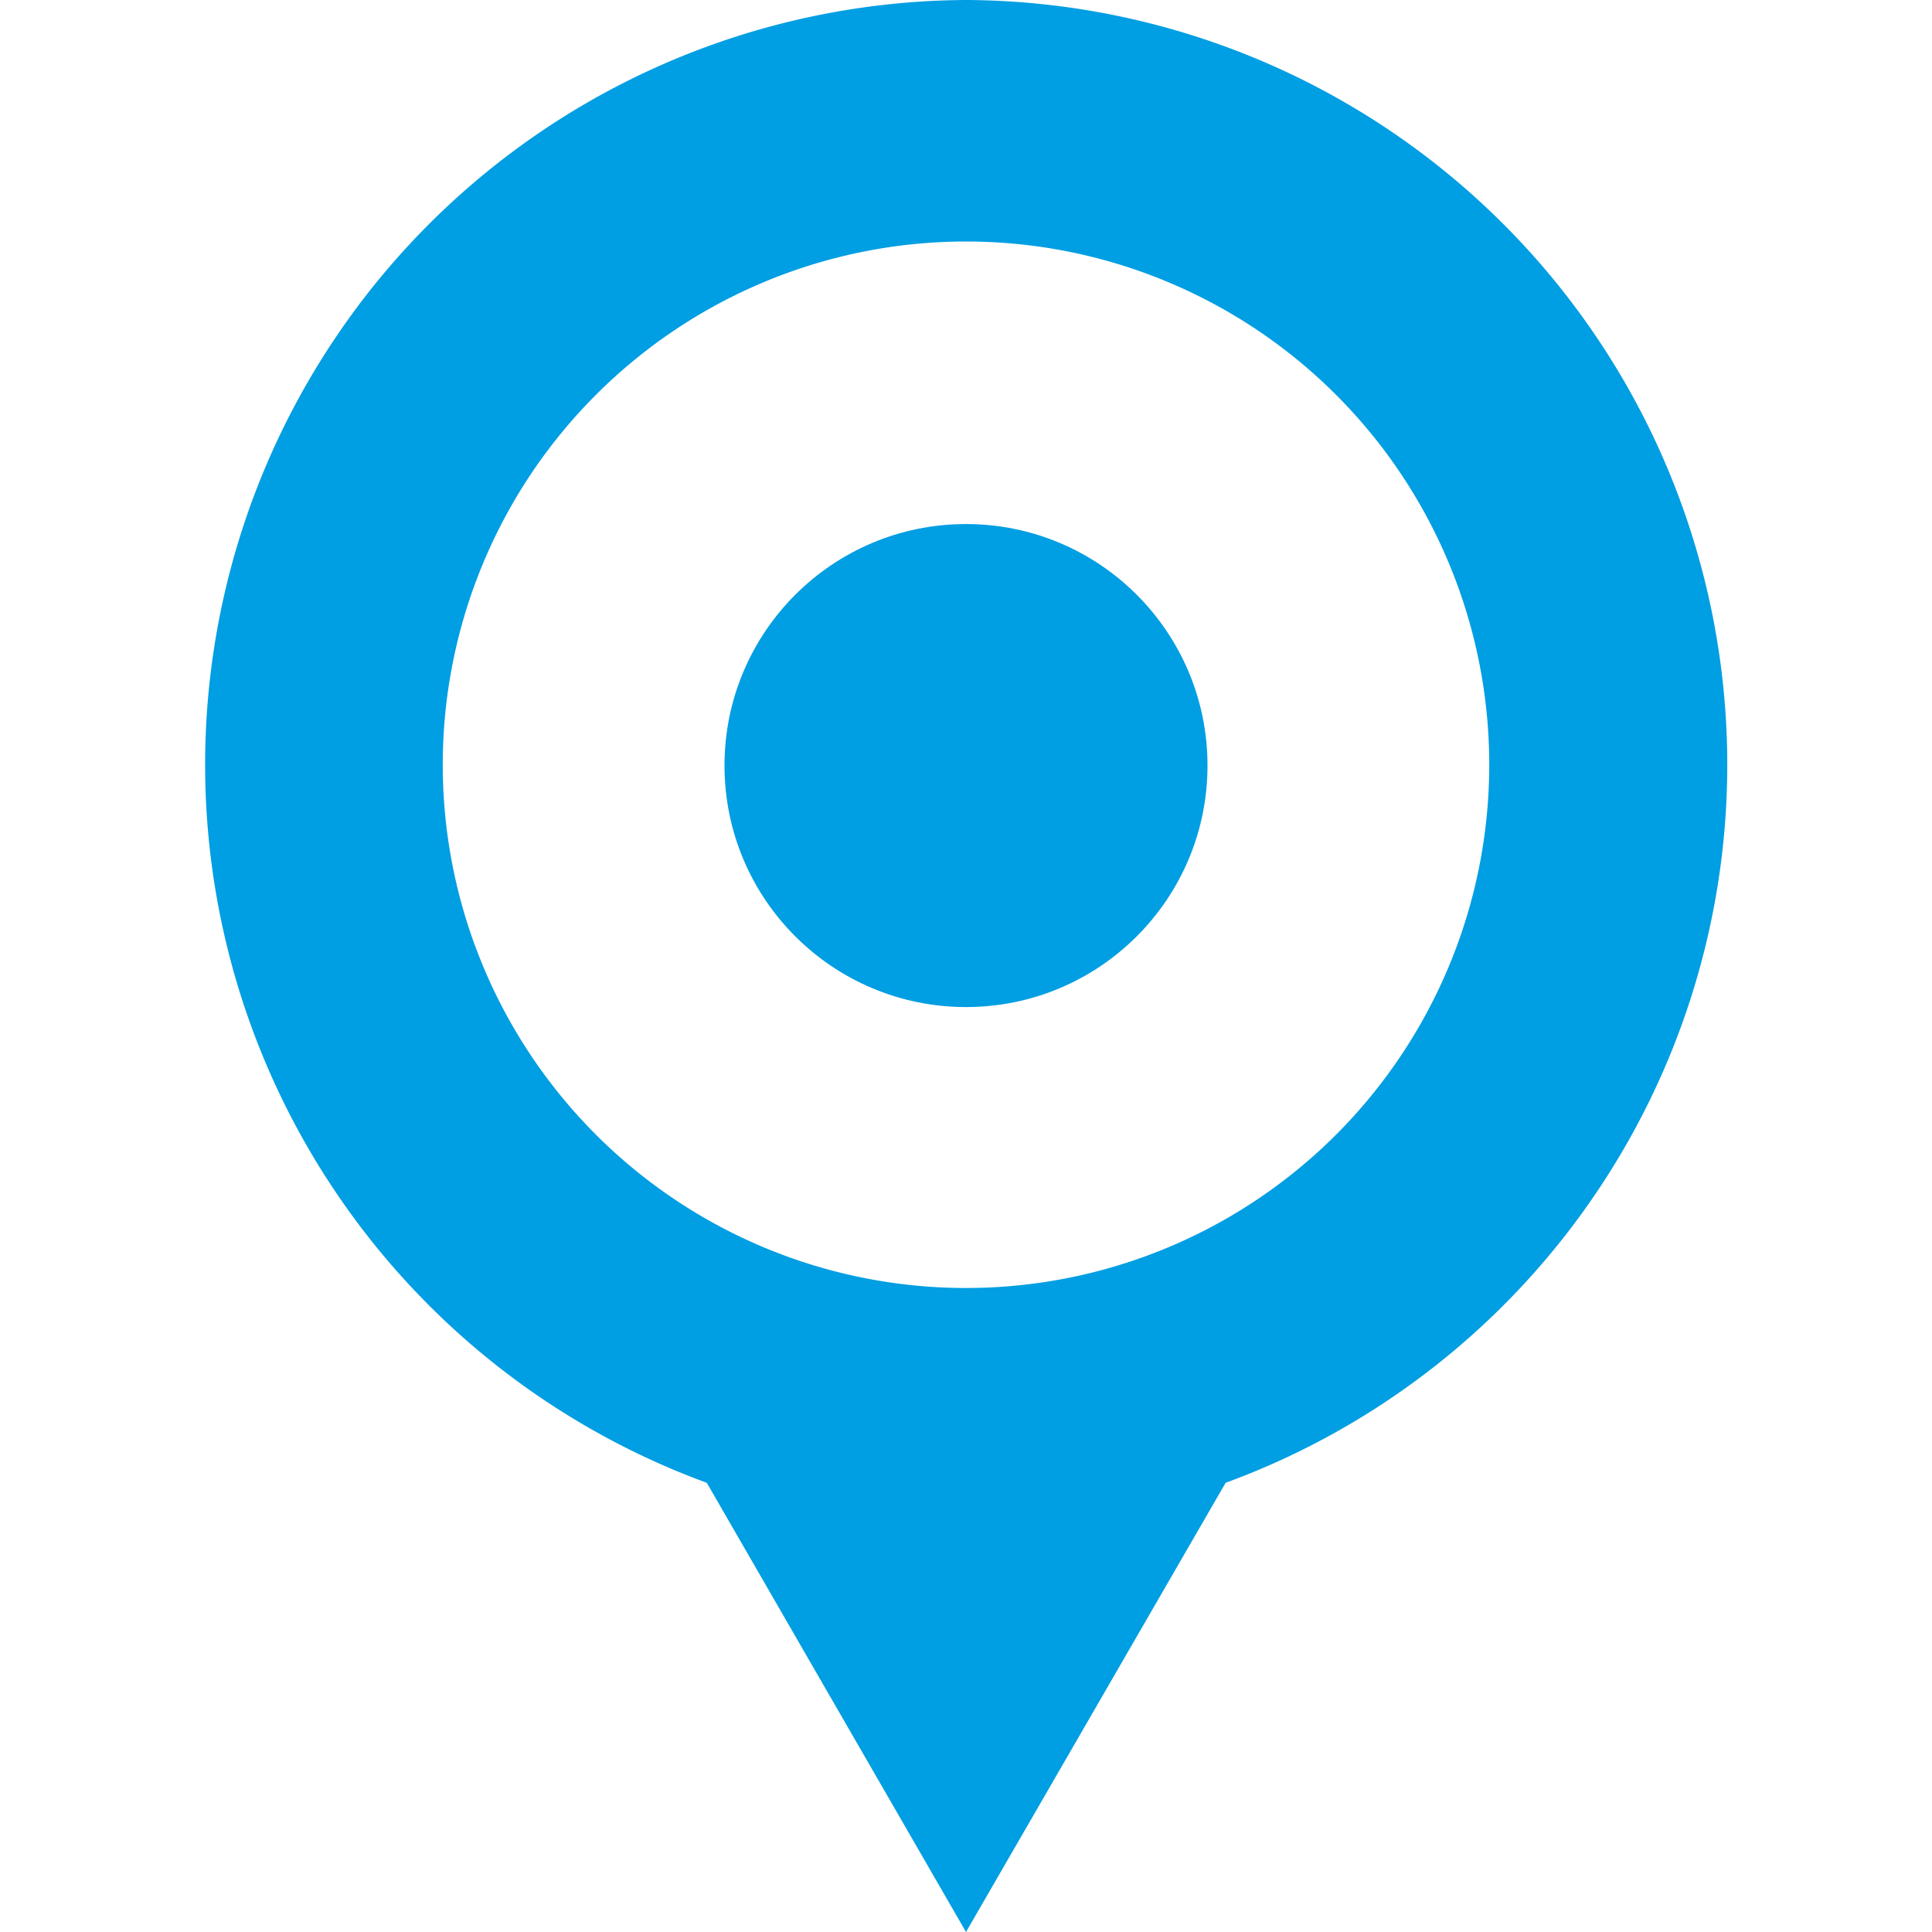 <?xml version="1.0" encoding="UTF-8"?>
<svg xmlns="http://www.w3.org/2000/svg" viewBox="0 0 48 48">
  <defs>
    <style>.cls-1{fill:#009ee2;}</style>
  </defs>
  <title>009</title>
  <g id="Icons">
    <path class="cls-1" d="M24,0a19,19,0,0,0-6.44,36.84L24,48l6.45-11.16A19,19,0,0,0,24,0Zm0,32A13,13,0,1,1,37,19,13,13,0,0,1,24,32Z"></path>
    <circle class="cls-1" cx="24" cy="19.02" r="6"></circle>
  </g>
</svg>
